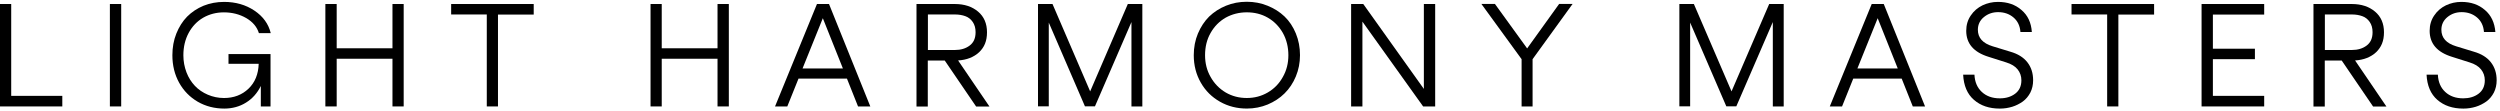 <?xml version="1.0" encoding="UTF-8"?> <svg xmlns="http://www.w3.org/2000/svg" viewBox="0 0 169.521 7.5" fill="none"><path d="M113.875 7.217V0.272H114.859L117.412 6.197L119.966 0.272H120.95V7.217H120.212V1.495L117.738 7.209H117.058L114.606 1.531V7.209H113.868L113.875 7.217Z" fill="black"></path><path d="M124.075 7.217L126.918 0.272H127.735L130.535 7.217H129.703L128.95 5.329H125.666L124.907 7.217H124.075ZM125.956 4.641H128.683L127.323 1.234L125.948 4.641H125.956Z" fill="black"></path><path d="M135.606 7.363C134.882 7.363 134.304 7.167 133.848 6.769C133.399 6.379 133.154 5.807 133.118 5.062H133.884C133.906 5.554 134.072 5.945 134.383 6.234C134.694 6.523 135.099 6.668 135.606 6.668C136.018 6.668 136.358 6.567 136.64 6.357C136.922 6.147 137.067 5.843 137.067 5.446C137.067 5.163 136.98 4.918 136.814 4.708C136.648 4.498 136.387 4.339 136.033 4.23L134.846 3.854C133.834 3.543 133.327 2.957 133.327 2.089C133.327 1.698 133.428 1.351 133.638 1.047C133.841 0.744 134.108 0.519 134.434 0.36C134.76 0.208 135.107 0.129 135.476 0.129C136.12 0.129 136.655 0.31 137.074 0.679C137.501 1.04 137.733 1.539 137.776 2.169H137.002C136.973 1.756 136.814 1.424 136.532 1.185C136.25 0.946 135.903 0.823 135.49 0.823C135.121 0.823 134.803 0.932 134.528 1.156C134.253 1.38 134.116 1.67 134.116 2.017C134.116 2.567 134.449 2.935 135.114 3.138L136.322 3.507C136.828 3.652 137.212 3.89 137.472 4.223C137.733 4.556 137.863 4.961 137.863 5.446C137.863 5.757 137.798 6.032 137.675 6.277C137.545 6.523 137.378 6.726 137.161 6.885C136.944 7.037 136.705 7.16 136.445 7.24C136.177 7.319 135.91 7.363 135.62 7.363H135.606Z" fill="black"></path><path d="M142.883 7.217V0.981H140.467V0.272H146.066V0.988H143.643V7.217H142.876H142.883Z" fill="black"></path><path d="M149.285 7.217V0.272H153.531V0.988H150.052V3.303H152.902V4.012H150.052V6.5H153.531V7.217H149.285Z" fill="black"></path><path d="M156.873 7.217V0.272H159.47C160.12 0.272 160.641 0.446 161.046 0.786C161.452 1.126 161.654 1.596 161.654 2.189C161.654 2.782 161.473 3.202 161.119 3.542C160.757 3.875 160.287 4.063 159.694 4.099L161.82 7.224H160.916L158.789 4.106H157.639V7.224H156.88L156.873 7.217ZM157.639 3.39H159.477C159.882 3.39 160.215 3.289 160.482 3.086C160.75 2.884 160.88 2.587 160.88 2.182C160.88 1.907 160.815 1.675 160.685 1.487C160.555 1.299 160.388 1.169 160.186 1.097C159.983 1.024 159.752 0.981 159.484 0.981H157.646V3.383L157.639 3.39Z" fill="black"></path><path d="M167.029 7.363C166.313 7.363 165.727 7.167 165.271 6.769C164.823 6.379 164.577 5.807 164.541 5.062H165.308C165.329 5.554 165.496 5.945 165.807 6.234C166.118 6.523 166.523 6.668 167.029 6.668C167.434 6.668 167.782 6.567 168.064 6.357C168.346 6.147 168.491 5.843 168.491 5.446C168.491 5.163 168.404 4.918 168.237 4.708C168.071 4.498 167.811 4.339 167.456 4.23L166.27 3.854C165.257 3.543 164.751 2.957 164.751 2.089C164.751 1.698 164.852 1.351 165.062 1.047C165.264 0.744 165.532 0.519 165.857 0.36C166.183 0.208 166.53 0.129 166.899 0.129C167.543 0.129 168.078 0.31 168.498 0.679C168.925 1.04 169.156 1.539 169.207 2.169H168.433C168.404 1.756 168.245 1.424 167.963 1.185C167.68 0.946 167.333 0.823 166.921 0.823C166.552 0.823 166.234 0.932 165.959 1.156C165.684 1.38 165.546 1.67 165.546 2.017C165.546 2.567 165.879 2.935 166.545 3.138L167.753 3.507C168.259 3.652 168.642 3.89 168.903 4.223C169.163 4.556 169.294 4.961 169.294 5.446C169.294 5.757 169.228 6.032 169.106 6.277C168.975 6.523 168.809 6.726 168.592 6.885C168.375 7.037 168.136 7.16 167.876 7.24C167.615 7.319 167.333 7.363 167.051 7.363H167.029Z" fill="black"></path><path d="M0 7.217V0.272H0.76V6.5H4.225V7.217H0Z" fill="black"></path><path d="M7.451 7.217V0.272H8.218V7.217H7.451Z" fill="black"></path><path d="M15.227 7.363C14.554 7.363 13.954 7.211 13.411 6.9C12.876 6.589 12.449 6.155 12.145 5.605C11.841 5.055 11.689 4.433 11.689 3.746C11.689 3.218 11.776 2.726 11.957 2.277C12.138 1.829 12.377 1.445 12.688 1.127C12.999 0.816 13.368 0.57 13.802 0.389C14.236 0.216 14.699 0.129 15.198 0.129C15.972 0.129 16.659 0.324 17.245 0.715C17.831 1.105 18.207 1.619 18.359 2.248H17.556C17.426 1.821 17.136 1.481 16.688 1.221C16.247 0.968 15.74 0.838 15.183 0.838C14.662 0.838 14.199 0.961 13.78 1.199C13.368 1.438 13.035 1.785 12.796 2.227C12.557 2.668 12.434 3.174 12.434 3.746C12.434 4.158 12.507 4.541 12.644 4.903C12.782 5.265 12.977 5.569 13.216 5.822C13.454 6.075 13.751 6.277 14.091 6.422C14.431 6.567 14.8 6.646 15.19 6.646C15.849 6.646 16.406 6.437 16.847 6.017C17.288 5.598 17.52 5.033 17.542 4.324H15.494V3.666H18.344V7.218H17.686V5.829C17.447 6.314 17.115 6.69 16.681 6.957C16.254 7.225 15.755 7.363 15.198 7.363H15.227Z" fill="black"></path><path d="M26.613 7.217V3.983H22.83V7.217H22.063V0.272H22.83V3.274H26.613V0.272H27.373V7.217H26.613Z" fill="black"></path><path d="M33.008 7.217V0.981H30.592V0.272H36.19V0.988H33.767V7.217H33.008Z" fill="black"></path><path d="M48.654 7.217V3.983H44.871V7.217H44.112V0.272H44.871V3.274H48.654V0.272H49.421V7.217H48.654Z" fill="black"></path><path d="M52.554 7.217L55.397 0.272H56.214L59.014 7.217H58.182L57.43 5.329H54.146L53.386 7.217H52.554ZM54.428 4.641H57.155L55.795 1.234L54.42 4.641H54.428Z" fill="black"></path><path d="M62.146 7.217V0.272H64.743C65.394 0.272 65.915 0.446 66.32 0.786C66.725 1.126 66.927 1.596 66.927 2.189C66.927 2.782 66.747 3.202 66.392 3.542C66.03 3.875 65.56 4.063 64.967 4.099L67.094 7.224H66.19L64.063 4.106H62.912V7.224H62.153L62.146 7.217ZM62.912 3.39H64.75C65.155 3.39 65.488 3.289 65.755 3.086C66.023 2.884 66.153 2.587 66.153 2.182C66.153 1.907 66.088 1.675 65.958 1.487C65.828 1.299 65.661 1.169 65.459 1.097C65.256 1.024 65.025 0.981 64.757 0.981H62.92V3.383L62.912 3.39Z" fill="black"></path><path d="M70.385 7.217V0.272H71.369L73.922 6.197L76.476 0.272H77.46V7.217H76.722V1.495L74.248 7.209H73.568L71.116 1.531V7.209H70.378L70.385 7.217Z" fill="black"></path><path d="M84.549 7.361C83.883 7.361 83.276 7.209 82.726 6.898C82.176 6.587 81.742 6.16 81.424 5.603C81.106 5.046 80.947 4.431 80.947 3.744C80.947 3.216 81.041 2.724 81.229 2.276C81.417 1.827 81.67 1.444 81.988 1.125C82.314 0.814 82.69 0.568 83.131 0.388C83.572 0.207 84.043 0.12 84.542 0.12C85.041 0.12 85.504 0.207 85.952 0.388C86.394 0.568 86.777 0.807 87.103 1.118C87.428 1.429 87.681 1.813 87.869 2.268C88.057 2.724 88.151 3.216 88.151 3.737C88.151 4.258 88.057 4.728 87.869 5.184C87.681 5.632 87.428 6.016 87.103 6.334C86.784 6.652 86.401 6.898 85.96 7.086C85.518 7.267 85.048 7.361 84.549 7.361ZM81.713 3.744C81.713 4.287 81.836 4.779 82.09 5.22C82.336 5.661 82.683 6.016 83.109 6.269C83.543 6.522 84.021 6.645 84.542 6.645C85.063 6.645 85.533 6.522 85.967 6.269C86.401 6.016 86.741 5.668 86.987 5.22C87.24 4.779 87.363 4.287 87.363 3.744C87.363 3.202 87.24 2.681 86.987 2.232C86.734 1.791 86.394 1.444 85.967 1.198C85.54 0.952 85.063 0.836 84.542 0.836C84.021 0.836 83.543 0.959 83.109 1.198C82.683 1.444 82.343 1.784 82.09 2.232C81.836 2.673 81.713 3.18 81.713 3.744Z" fill="black"></path><path d="M91.617 7.217V0.272H92.441L96.55 6.03V0.272H97.317V7.217H96.5L92.383 1.466V7.217H91.624H91.617Z" fill="black"></path><path d="M103.177 7.218V4.013L100.45 0.266H101.368L103.553 3.283L105.723 0.266H106.635L103.922 4.013V7.218H103.169H103.177Z" fill="black"></path></svg> 